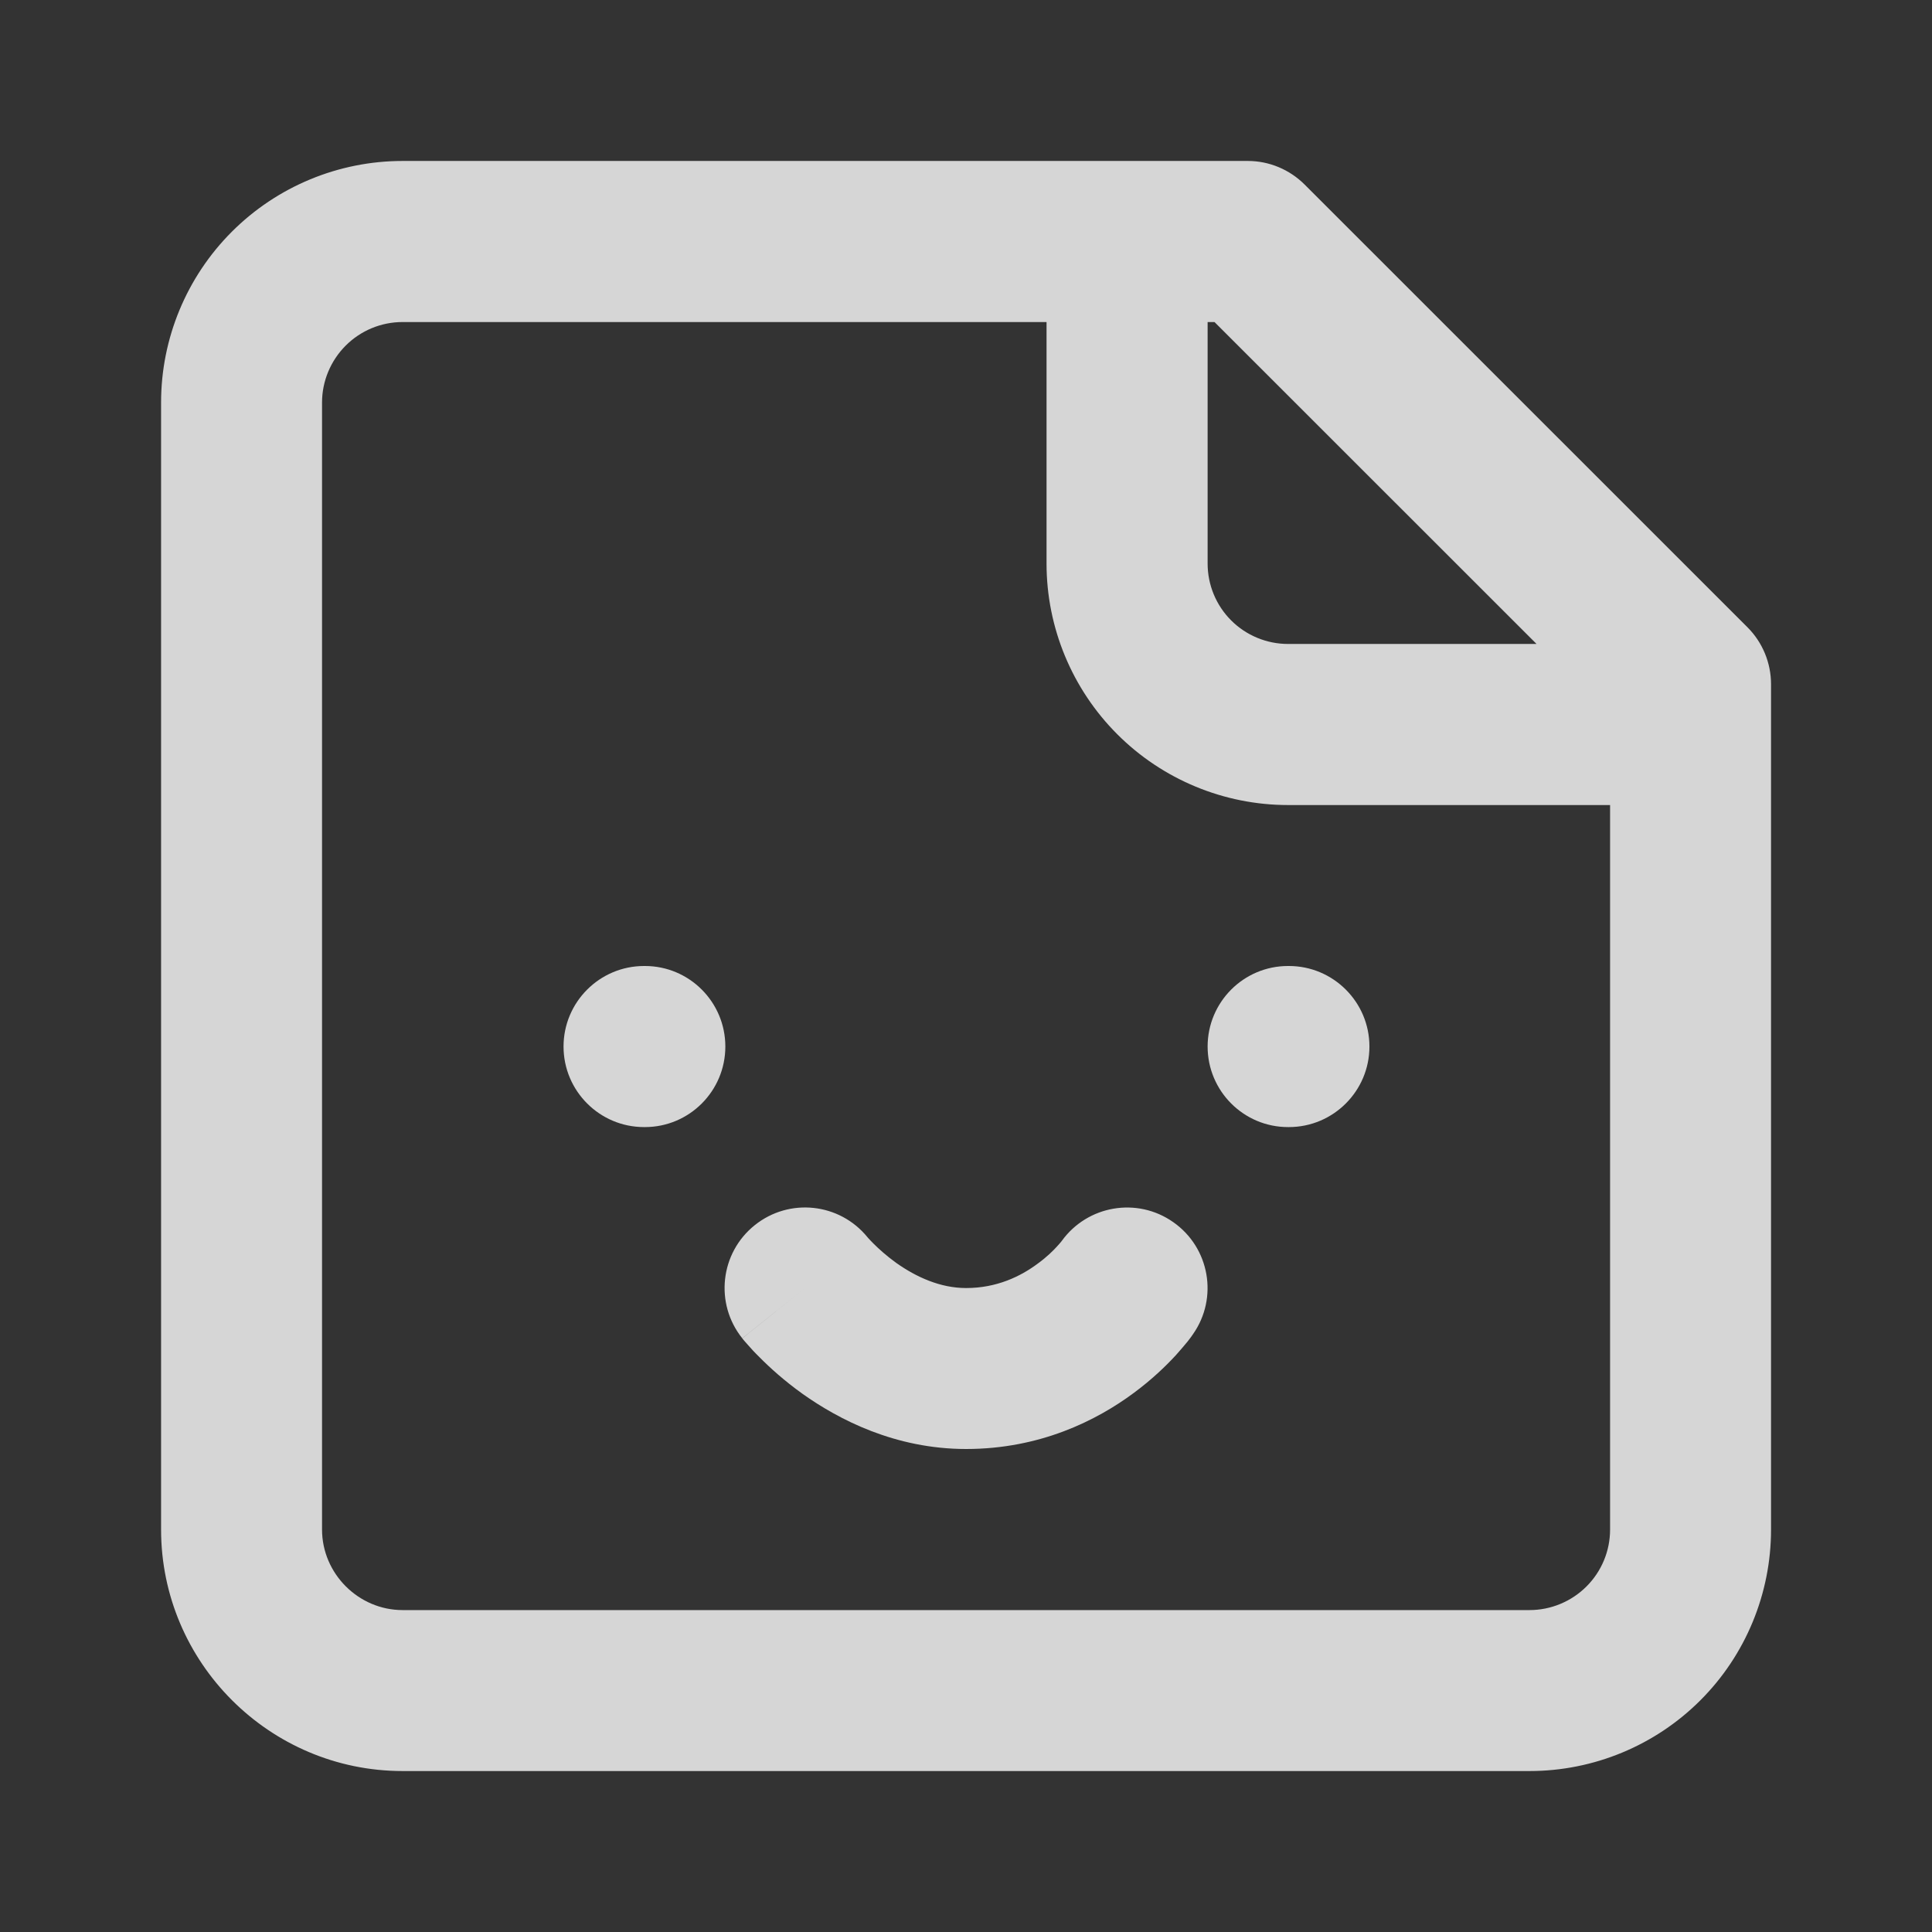 <svg xmlns="http://www.w3.org/2000/svg" fill="none" viewBox="0 0 16 16" height="16" width="16">
<rect x="0" y="0" width="16" height="16" fill="#333333" stroke="none"/>
<path fill-opacity="0.8" fill="white" d="M1.92 1.919C2.295 1.544 2.804 1.333 3.334 1.333H10.334C10.511 1.333 10.68 1.404 10.805 1.529L14.472 5.195C14.597 5.32 14.667 5.49 14.667 5.667V12.667C14.667 13.197 14.457 13.706 14.082 14.081C13.707 14.456 13.198 14.667 12.667 14.667H3.334C2.232 14.667 1.334 13.768 1.334 12.667V3.333C1.334 2.803 1.545 2.294 1.92 1.919ZM8.667 2.667H3.334C3.157 2.667 2.988 2.737 2.863 2.862C2.738 2.987 2.667 3.157 2.667 3.333V12.667C2.667 13.032 2.969 13.334 3.334 13.334H12.667C12.844 13.334 13.014 13.263 13.139 13.138C13.264 13.013 13.334 12.844 13.334 12.667V6.667H10.667C10.137 6.667 9.628 6.456 9.253 6.081C8.878 5.706 8.667 5.197 8.667 4.667V2.667ZM12.725 5.333H10.667C10.491 5.333 10.321 5.263 10.196 5.138C10.071 5.013 10.001 4.844 10.001 4.667V2.667H10.058L12.725 5.333ZM4.667 8.667C4.667 8.299 4.966 8 5.334 8H5.341C5.709 8 6.007 8.299 6.007 8.667C6.007 9.035 5.709 9.334 5.341 9.334H5.334C4.966 9.334 4.667 9.035 4.667 8.667ZM10.674 9.334H10.667C10.299 9.334 10.001 9.035 10.001 8.667C10.001 8.299 10.299 8 10.667 8H10.674C11.042 8 11.341 8.299 11.341 8.667C11.341 9.035 11.042 9.334 10.674 9.334ZM9.716 10.121C10.018 10.332 10.091 10.748 9.88 11.049L9.334 10.667C9.88 11.049 9.88 11.049 9.88 11.049L9.879 11.05L9.879 11.051L9.877 11.053L9.873 11.059L9.864 11.072C9.856 11.082 9.846 11.095 9.835 11.11C9.811 11.139 9.779 11.177 9.739 11.222C9.659 11.309 9.542 11.423 9.389 11.536C9.083 11.763 8.614 12 8.001 12C7.413 12 6.946 11.756 6.646 11.543C6.494 11.434 6.374 11.325 6.292 11.242C6.25 11.201 6.217 11.165 6.193 11.137C6.181 11.124 6.171 11.112 6.163 11.103L6.153 11.091L6.15 11.087L6.148 11.085L6.147 11.084C6.147 11.084 6.147 11.083 6.667 10.667L6.147 11.083C5.917 10.796 5.963 10.376 6.251 10.146C6.537 9.917 6.953 9.962 7.184 10.246L7.191 10.254C7.199 10.263 7.214 10.279 7.235 10.3C7.277 10.342 7.341 10.4 7.421 10.458C7.589 10.577 7.788 10.667 8.001 10.667C8.254 10.667 8.452 10.571 8.595 10.464C8.668 10.411 8.722 10.358 8.756 10.32C8.773 10.302 8.784 10.288 8.79 10.281C8.791 10.28 8.792 10.278 8.793 10.277C9.006 9.982 9.417 9.911 9.716 10.121Z" clip-rule="evenodd" fill-rule="evenodd"></path>
</svg>

